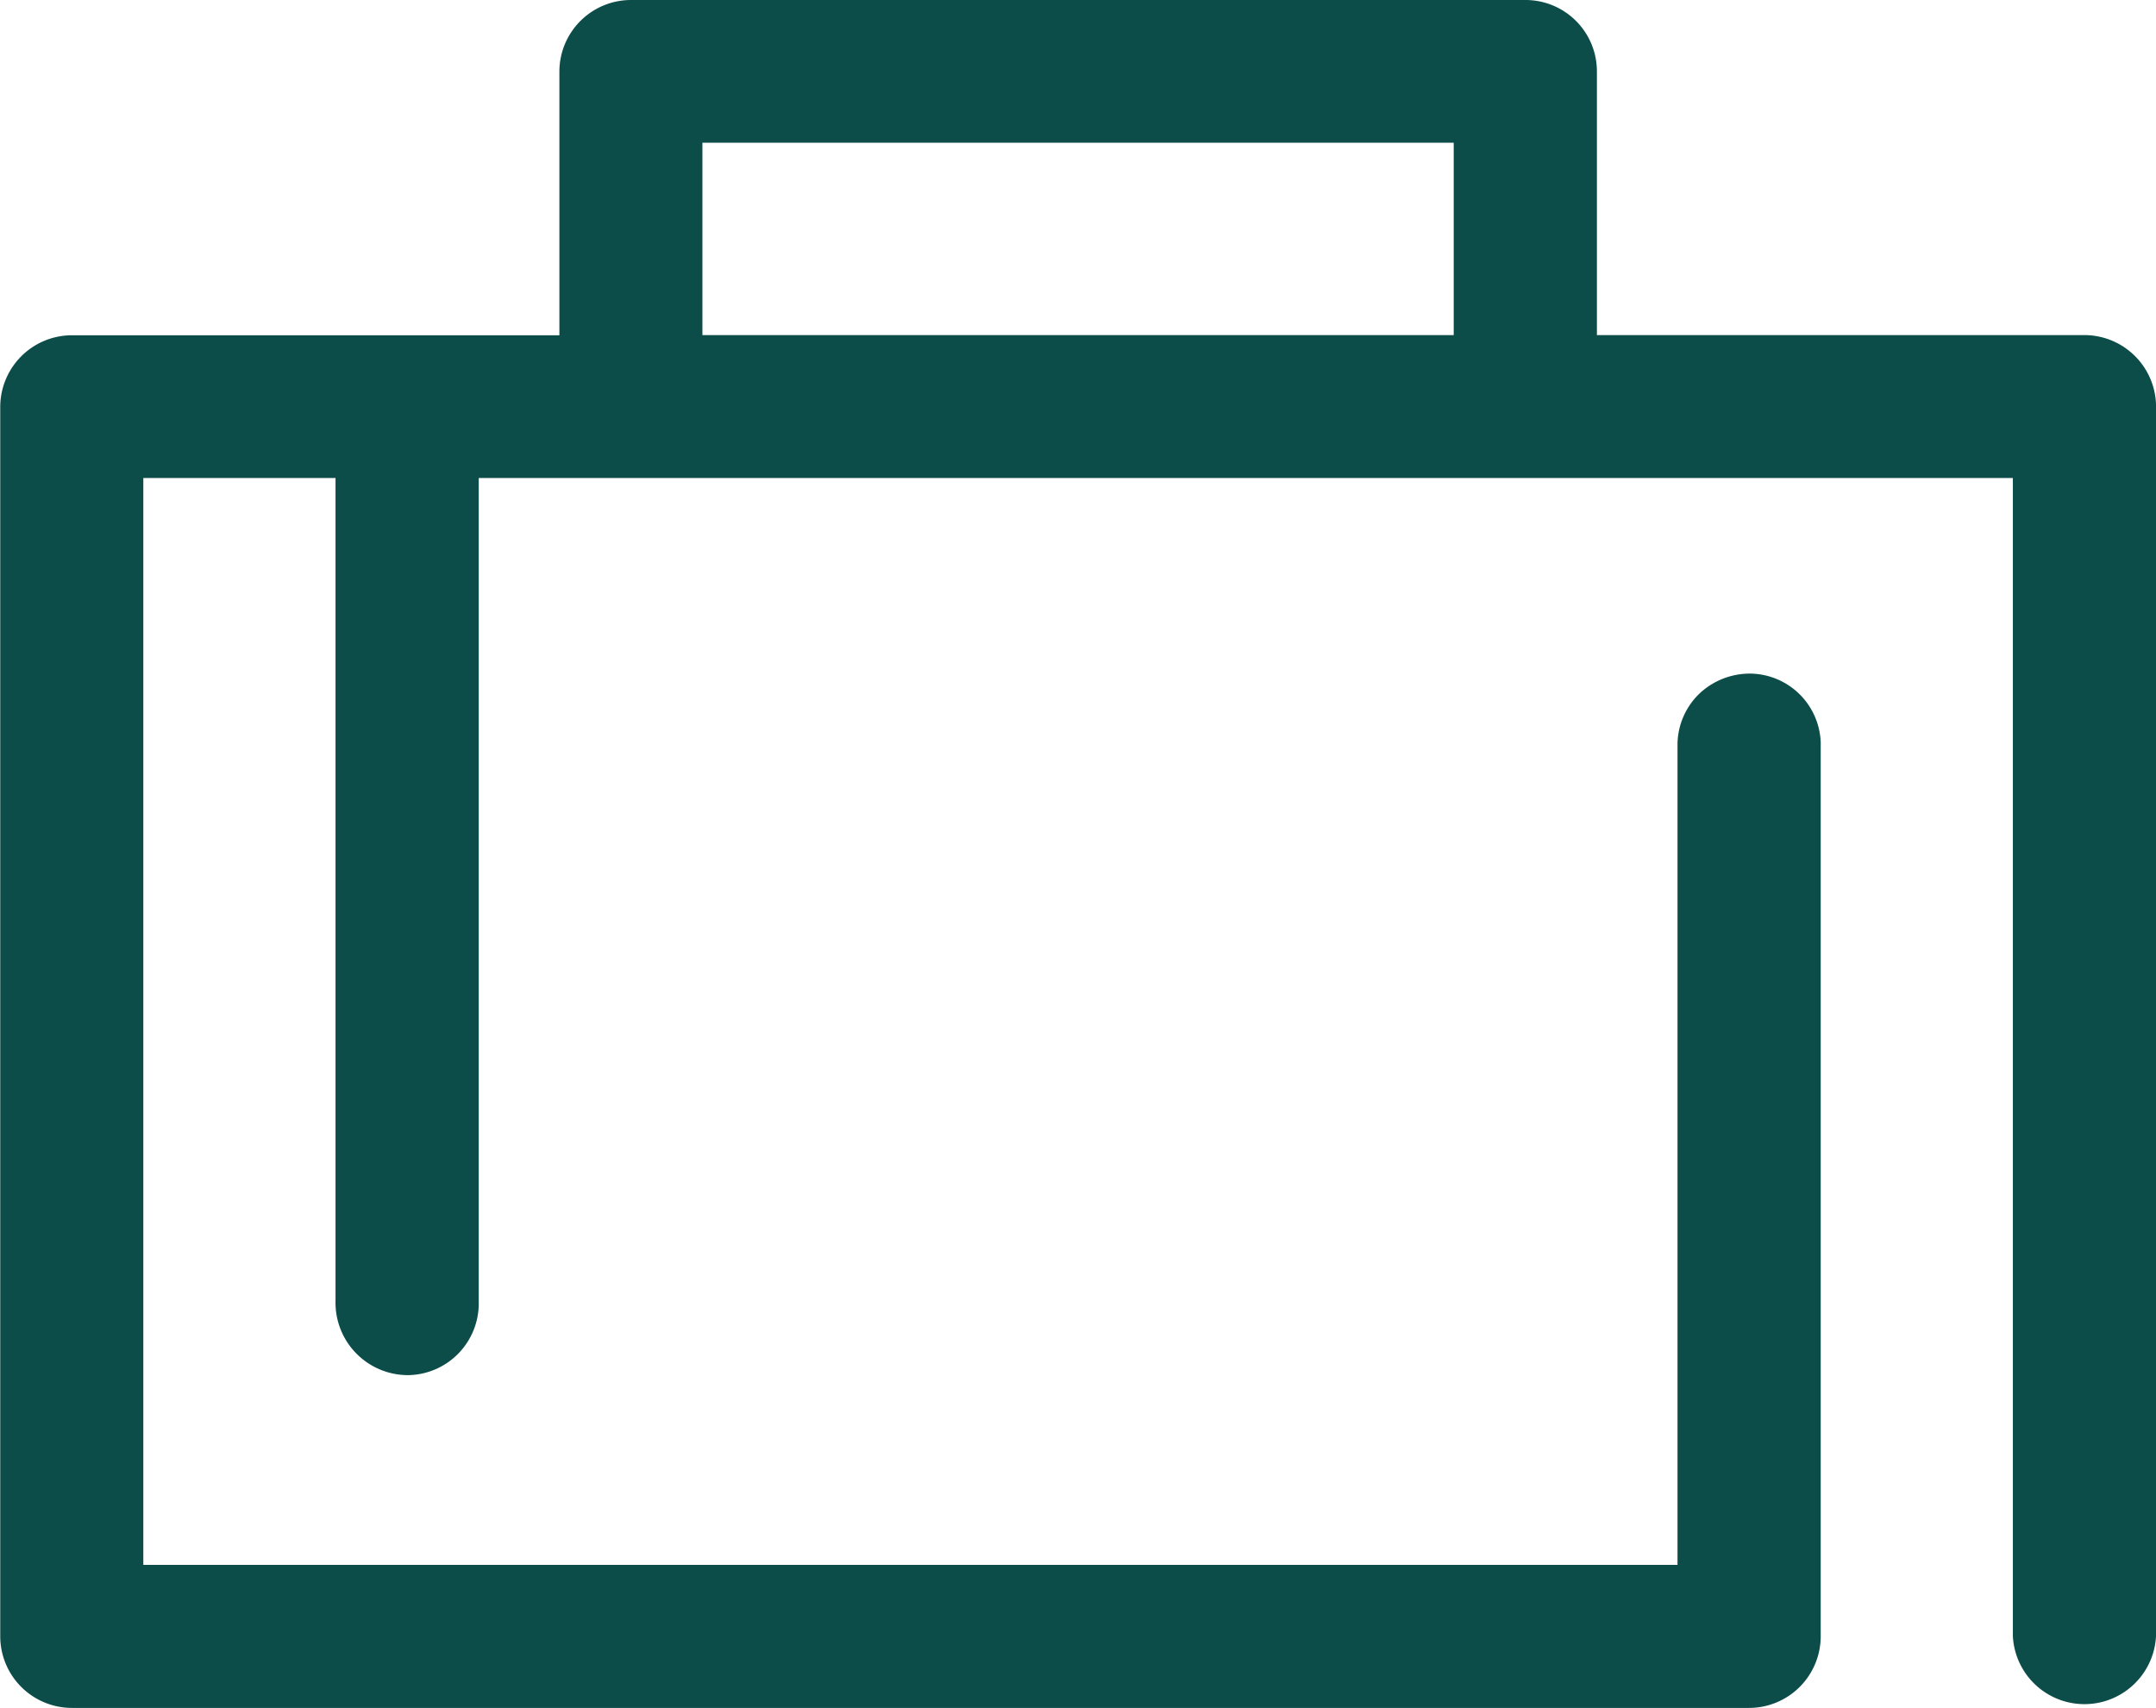 <svg xmlns="http://www.w3.org/2000/svg" width="35.682" height="28.273" viewBox="0 0 35.682 28.273">
	<style type="text/css">
	#Group_4287{color:#0C4C49;}
</style>
  <g id="Group_4287" data-name="Group 4287" transform="translate(-463.681 -276.387)">
    <path id="Path_3676" data-name="Path 3676" d="M498.178,281.934H490.11V277.57a1.182,1.182,0,0,0-1.184-1.183h-14.8a1.186,1.186,0,0,0-1.187,1.183v4.367h-8.067a1.188,1.188,0,0,0-1.187,1.185v20.354a1.187,1.187,0,0,0,1.187,1.184h27.757a1.187,1.187,0,0,0,1.185-1.184v-14.8a1.182,1.182,0,0,0-1.154-1.138,1.218,1.218,0,0,0-.847.325,1.181,1.181,0,0,0-.369.829v13.6H466.053V284.3h3.181v13.619a1.2,1.2,0,0,0,1.184,1.232h.03a1.187,1.187,0,0,0,1.156-1.214V284.3h25.39v19.168a1.186,1.186,0,0,0,2.37-.017V283.118A1.188,1.188,0,0,0,498.178,281.934Zm-10.438,0H475.306V278.75H487.74Z" transform="translate(0 0)" fill="currentColor"/>
  </g>
</svg>
